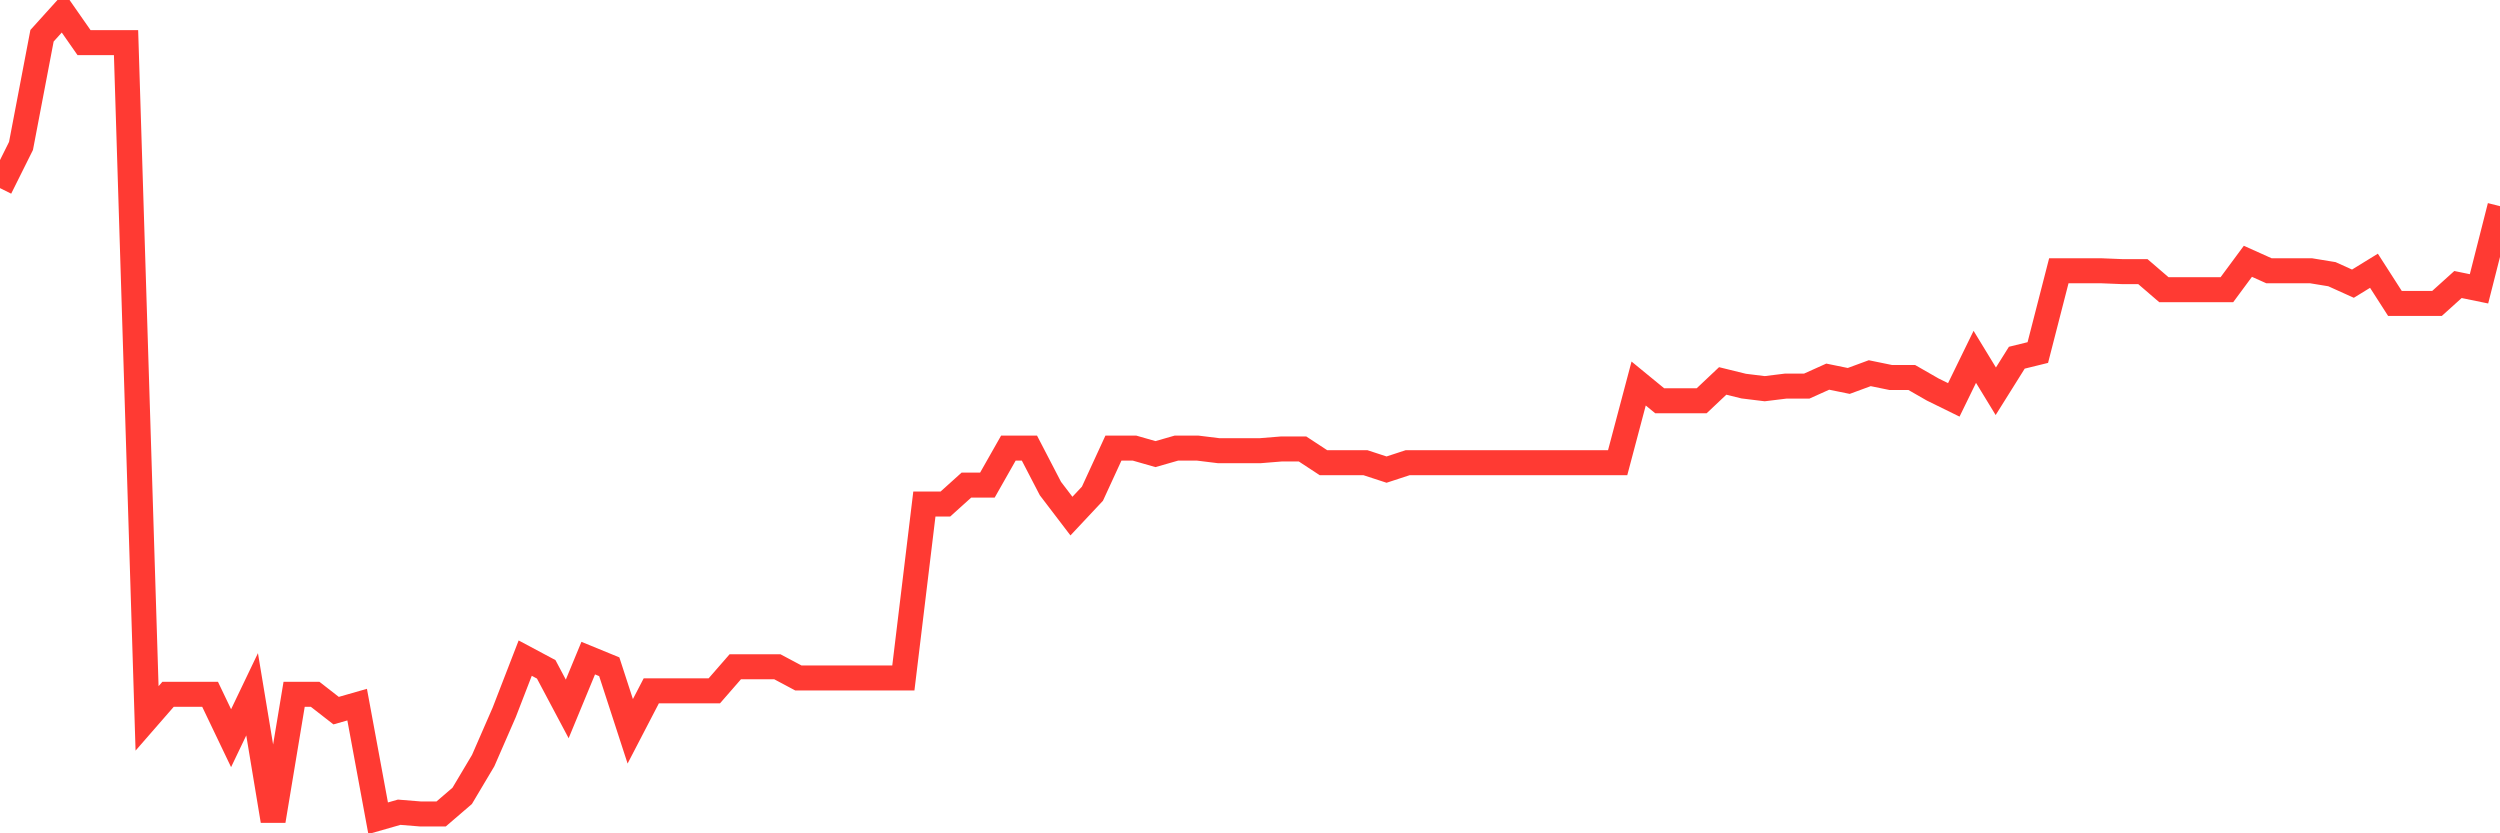 <svg
  xmlns="http://www.w3.org/2000/svg"
  xmlns:xlink="http://www.w3.org/1999/xlink"
  width="120"
  height="40"
  viewBox="0 0 120 40"
  preserveAspectRatio="none"
>
  <polyline
    points="0,9.029 1.008,7.005 2.017,1.716 3.025,0.6 4.034,2.046 5.042,2.046 6.05,2.046 7.059,34.483 8.067,33.326 9.076,33.326 10.084,33.326 11.092,35.433 12.101,33.326 13.109,39.4 14.118,33.326 15.126,33.326 16.134,34.111 17.143,33.822 18.151,39.276 19.16,38.987 20.168,39.069 21.176,39.069 22.185,38.202 23.193,36.508 24.202,34.194 25.21,31.59 26.218,32.128 27.227,34.028 28.235,31.59 29.244,32.004 30.252,35.103 31.261,33.161 32.269,33.161 33.277,33.161 34.286,33.161 35.294,32.004 36.303,32.004 37.311,32.004 38.319,32.541 39.328,32.541 40.336,32.541 41.345,32.541 42.353,32.541 43.361,32.541 44.37,24.194 45.378,24.194 46.387,23.285 47.395,23.285 48.403,21.508 49.412,21.508 50.42,23.45 51.429,24.773 52.437,23.698 53.445,21.508 54.454,21.508 55.462,21.797 56.471,21.508 57.479,21.508 58.487,21.632 59.496,21.632 60.504,21.632 61.513,21.55 62.521,21.55 63.529,22.211 64.538,22.211 65.546,22.211 66.555,22.541 67.563,22.211 68.571,22.211 69.58,22.211 70.588,22.211 71.597,22.211 72.605,22.211 73.613,22.211 74.622,22.211 75.63,22.211 76.639,22.211 77.647,22.211 78.655,18.409 79.664,19.236 80.672,19.236 81.681,19.236 82.689,18.285 83.697,18.533 84.706,18.657 85.714,18.533 86.723,18.533 87.731,18.079 88.739,18.285 89.748,17.913 90.756,18.12 91.765,18.12 92.773,18.698 93.782,19.194 94.79,17.128 95.798,18.781 96.807,17.17 97.815,16.922 98.824,12.996 99.832,12.996 100.84,12.996 101.849,13.037 102.857,13.037 103.866,13.905 104.874,13.905 105.882,13.905 106.891,13.905 107.899,12.542 108.908,12.996 109.916,12.996 110.924,12.996 111.933,13.161 112.941,13.616 113.95,12.996 114.958,14.566 115.966,14.566 116.975,14.566 117.983,13.657 118.992,13.864 120,9.897"
    fill="none"
    stroke="#ff3a33"
    stroke-width="1.2"
  >
  </polyline>
</svg>